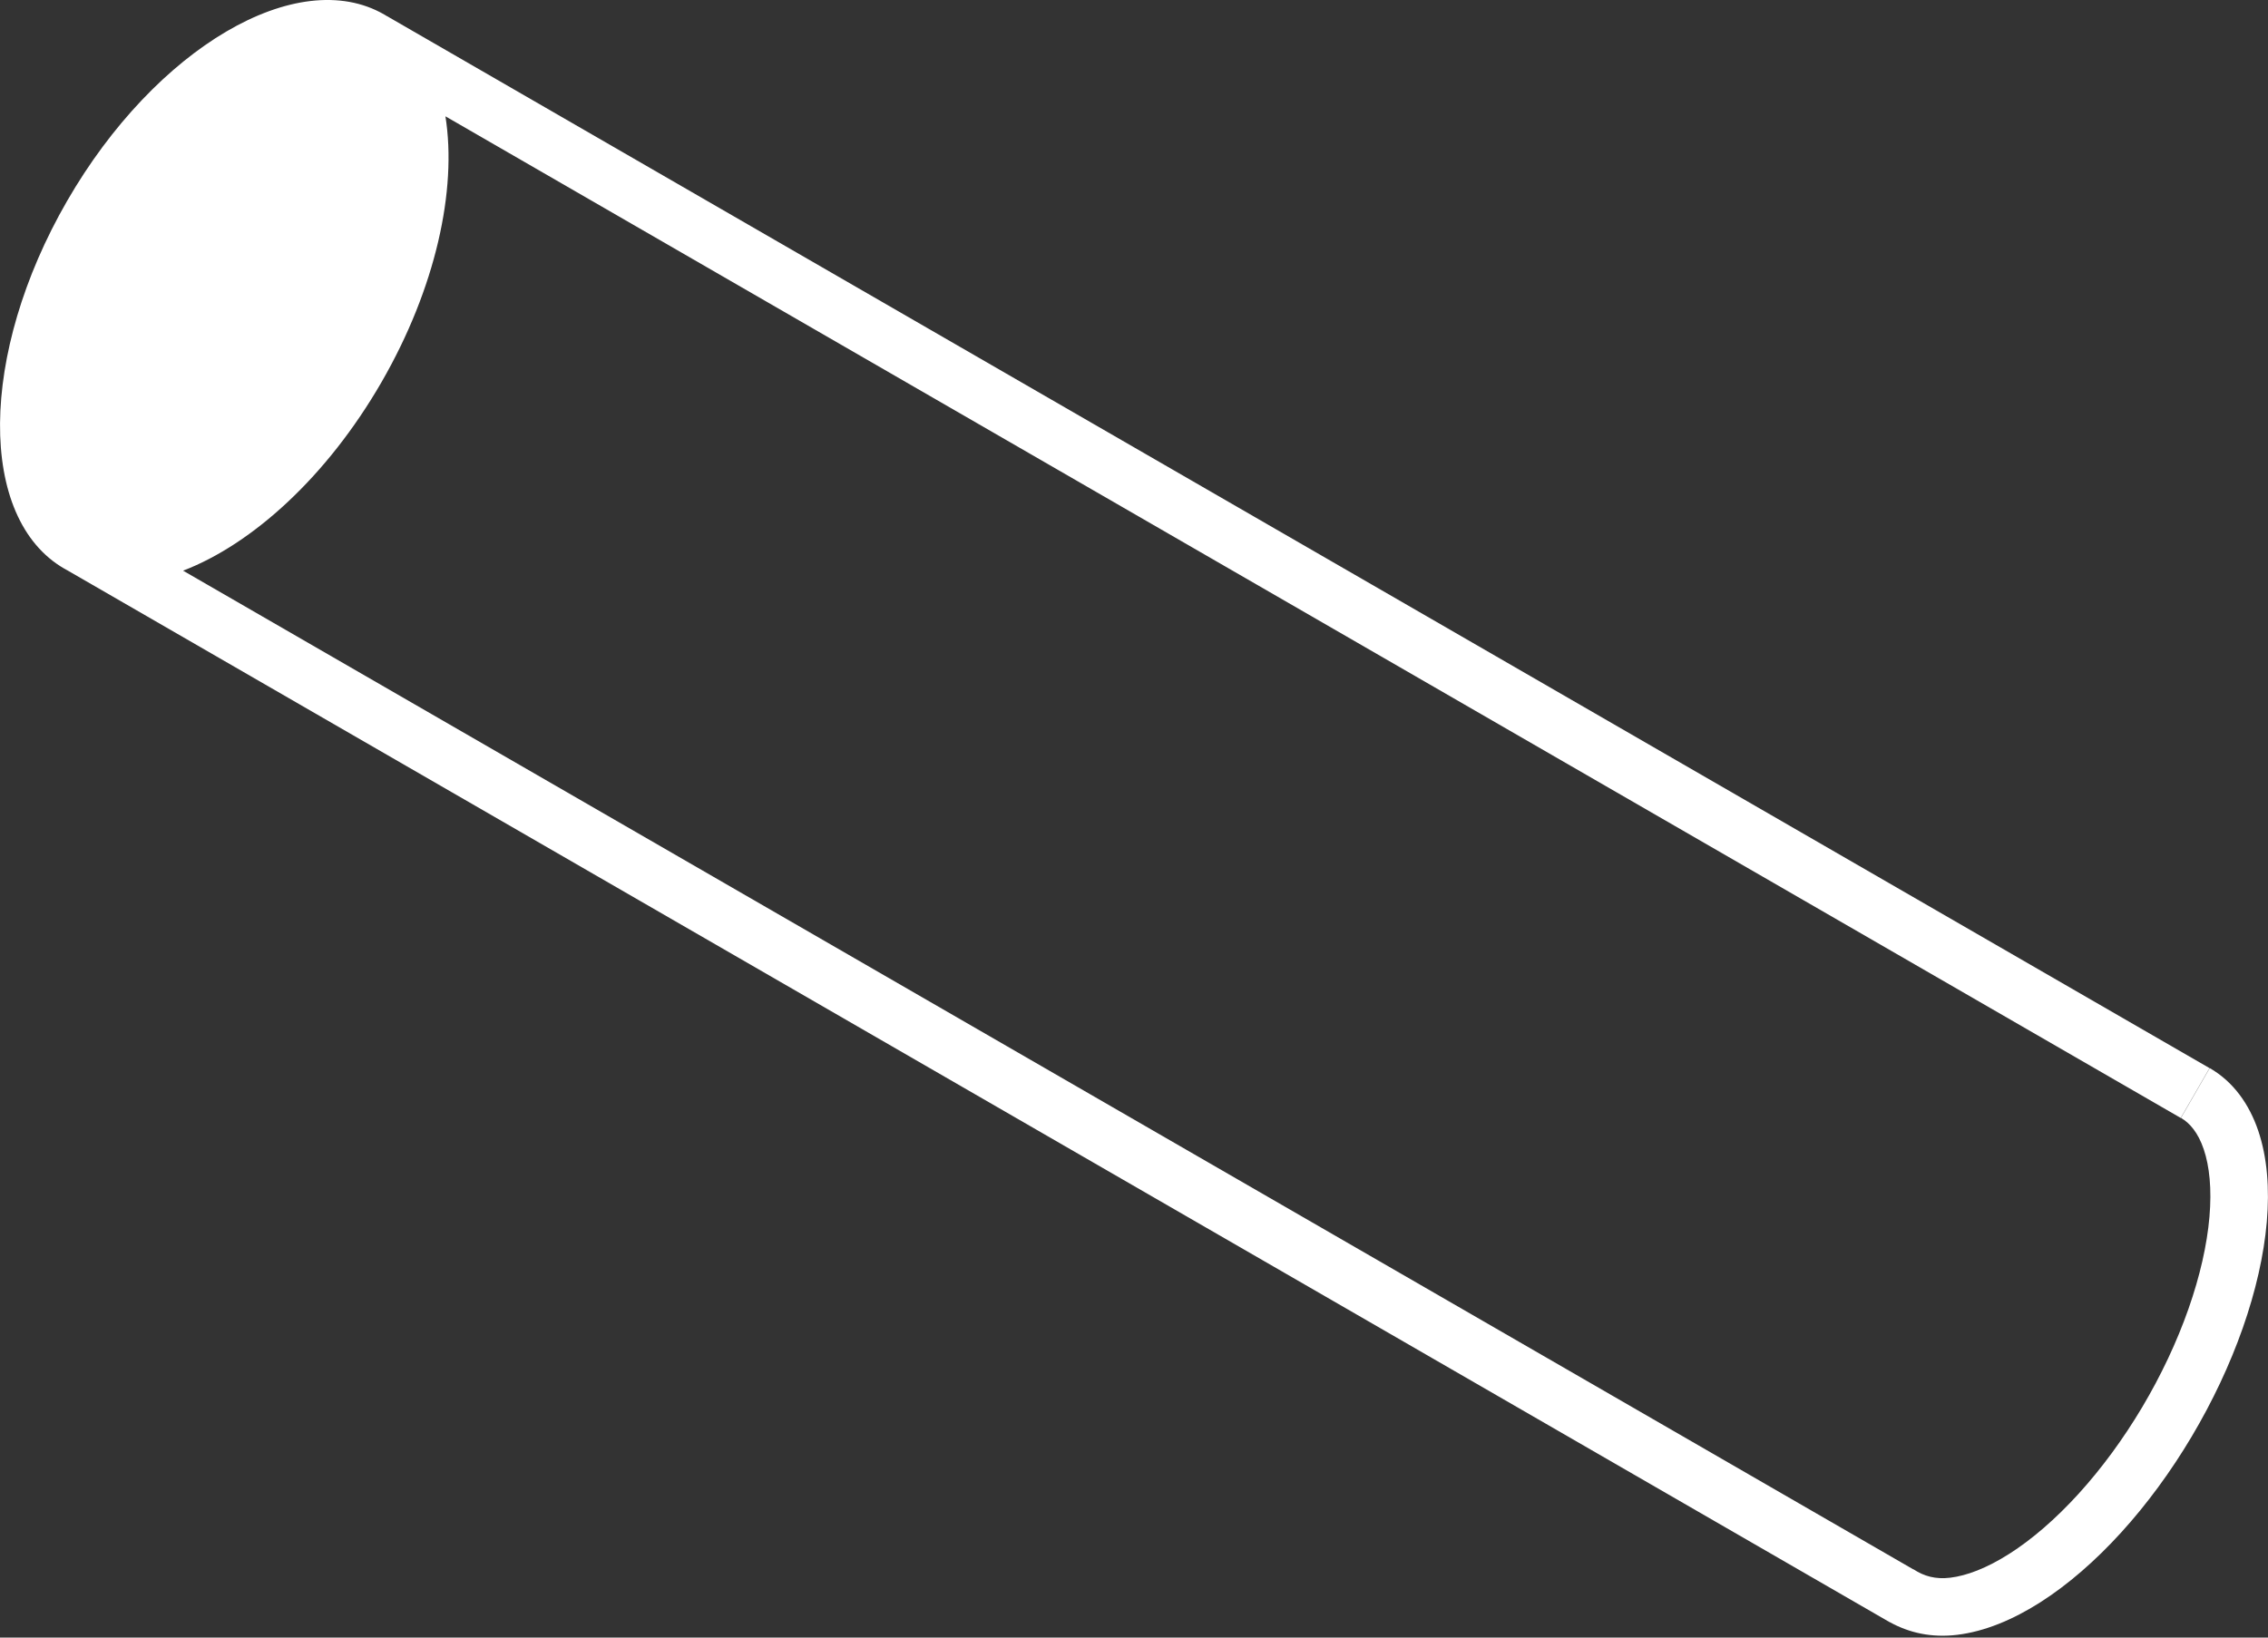 <?xml version="1.0" encoding="UTF-8"?> <svg xmlns="http://www.w3.org/2000/svg" width="180" height="130" viewBox="0 0 180 130" fill="none"><rect x="0" y="0" width="180" height="130" fill="#333333" stroke="none"/> <path fill-rule="evenodd" clip-rule="evenodd" d="M30.728 1.292C30.652 1.245 30.576 1.199 30.498 1.154C23.61 -2.822 12.341 3.801 5.329 15.947C-1.684 28.093 -1.785 41.164 5.103 45.141C5.188 45.19 5.273 45.237 5.359 45.283L7.315 46.412L149.966 128.771L149.969 128.766C151.527 129.628 153.305 130.024 155.329 129.78C157.498 129.519 159.742 128.592 161.925 127.201C164.119 125.803 166.295 123.911 168.34 121.664C170.388 119.413 172.289 116.824 173.94 114.047C175.591 111.27 176.97 108.343 177.994 105.432C179.016 102.524 179.675 99.658 179.904 96.999C180.133 94.353 179.94 91.877 179.228 89.771C178.509 87.646 177.244 85.868 175.376 84.79L173.092 88.746C173.794 89.151 174.453 89.913 174.9 91.235C175.354 92.576 175.545 94.384 175.353 96.606C175.162 98.815 174.603 101.302 173.684 103.917C172.766 106.528 171.519 109.181 170.014 111.712C168.508 114.243 166.787 116.582 164.961 118.589C163.131 120.6 161.259 122.209 159.47 123.348C157.671 124.494 156.077 125.089 154.782 125.245C153.609 125.386 152.706 125.129 151.863 124.578L151.857 124.588L14.531 45.303C20.05 43.187 25.964 37.81 30.272 30.348C34.582 22.884 36.281 15.071 35.352 9.234L173.074 88.747L175.358 84.791L32.707 2.431L30.729 1.289L30.728 1.292Z" fill="white"></path> </svg> 